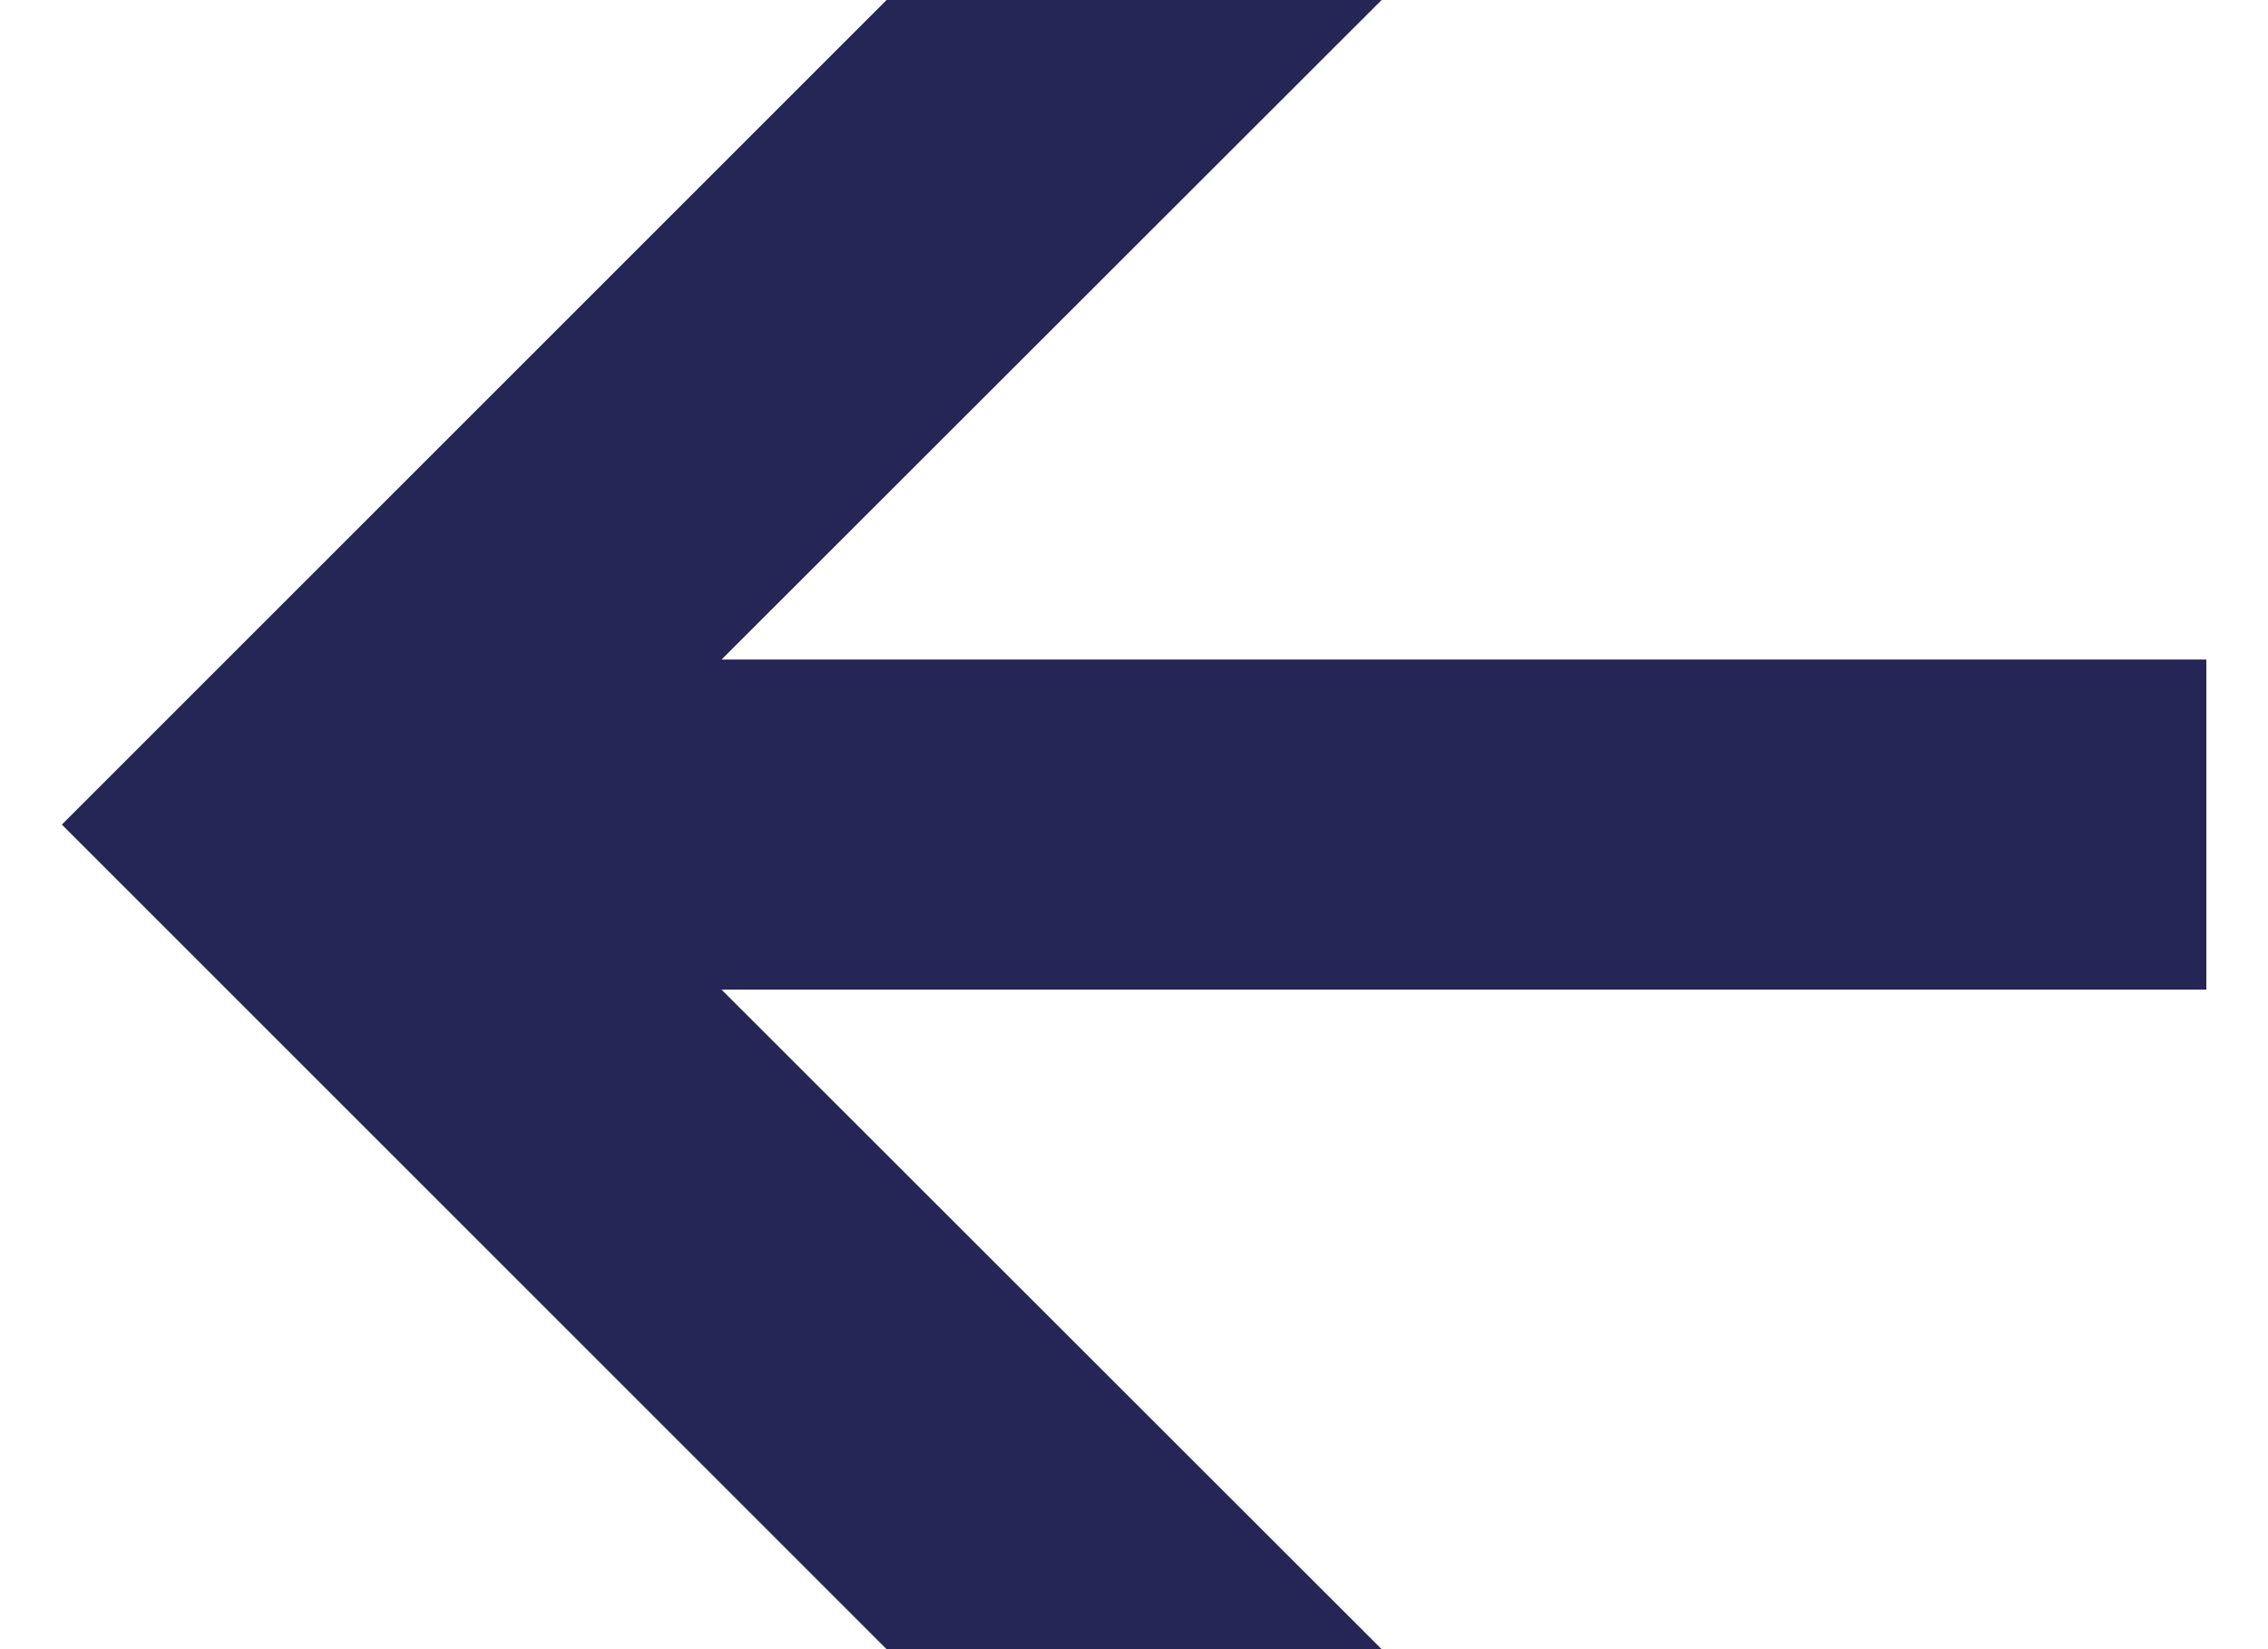 <svg width="22" height="16" viewBox="0 0 22 16" fill="none" xmlns="http://www.w3.org/2000/svg">
<path d="M21.402 6.399H6.999L13.402 0H8.6L0.6 8L8.6 16H13.402L6.999 9.601H21.402V6.399Z" fill="#252656"/>
</svg>
